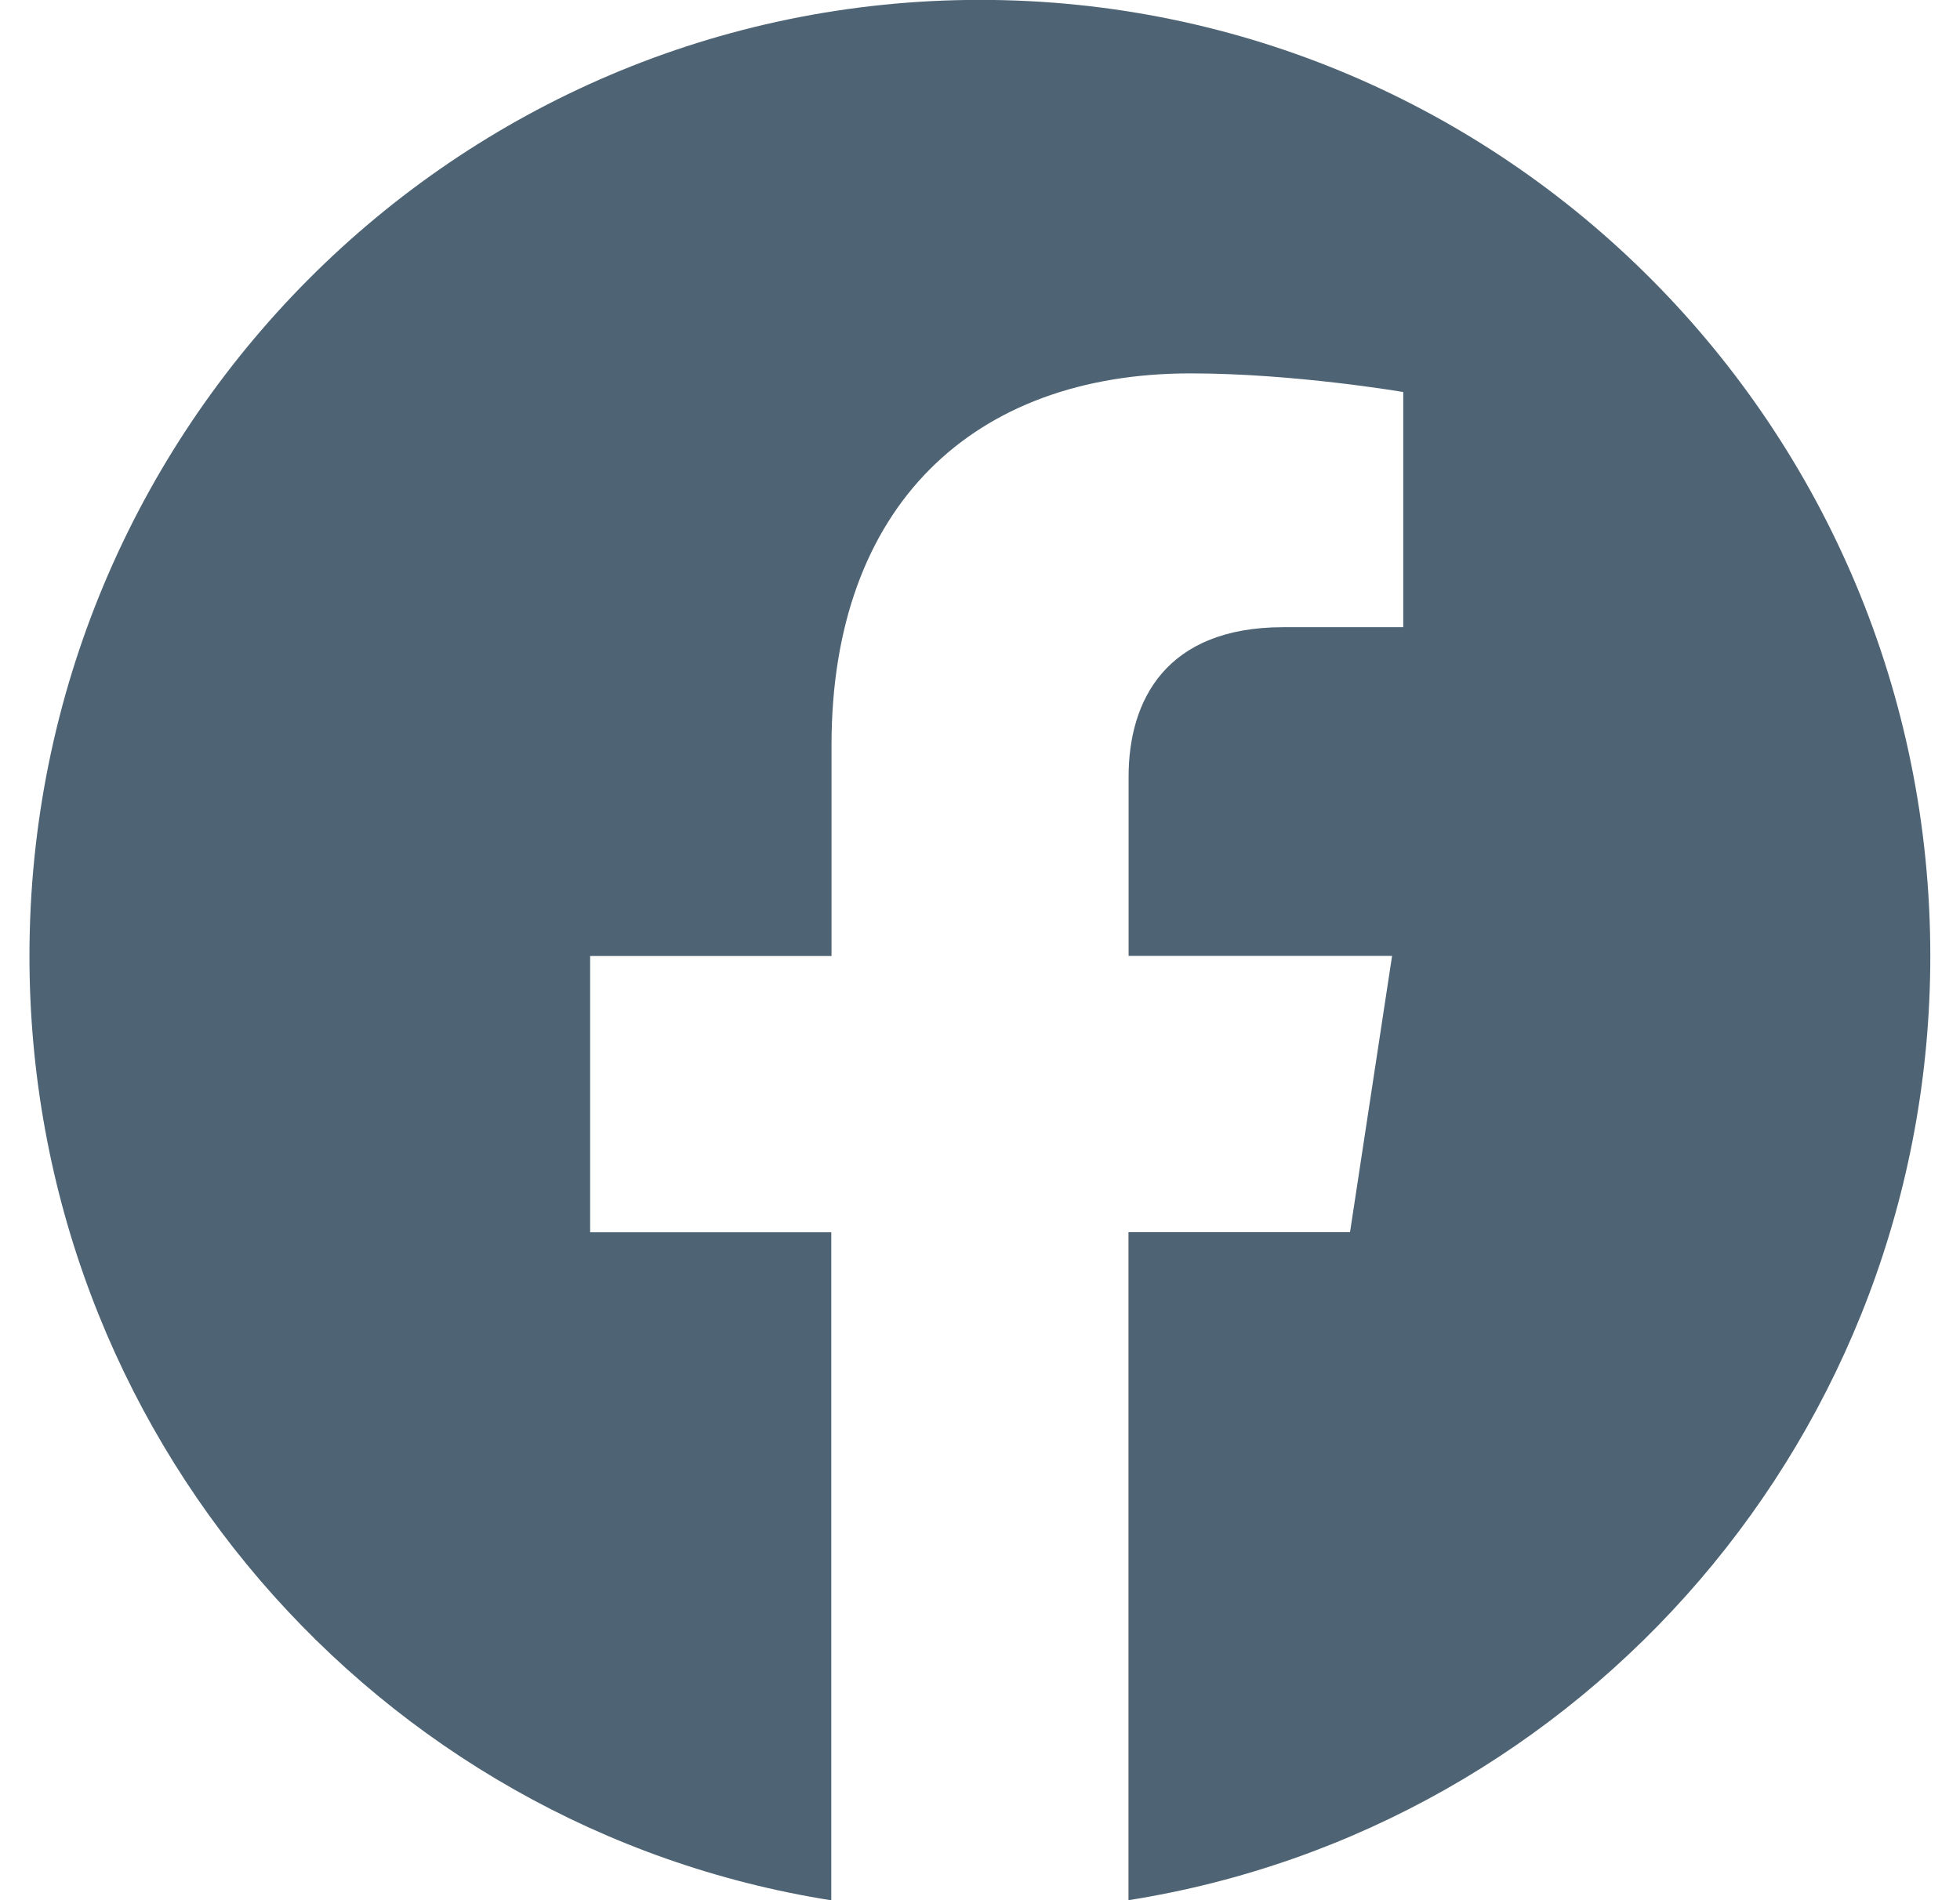 <svg width="33" height="32" viewBox="0 0 33 32" fill="none" xmlns="http://www.w3.org/2000/svg">
<path d="M32.5 16.098C32.5 7.206 25.336 -0.002 16.5 -0.002C7.66 4.68751e-05 0.496 7.206 0.496 16.1C0.496 24.134 6.348 30.794 13.996 32.002V20.752H9.936V16.1H14V12.55C14 8.516 16.39 6.288 20.044 6.288C21.796 6.288 23.626 6.602 23.626 6.602V10.562H21.608C19.622 10.562 19.002 11.804 19.002 13.078V16.098H23.438L22.73 20.75H19V32C26.648 30.792 32.5 24.132 32.5 16.098Z" fill="#4E6474"/>
</svg>
